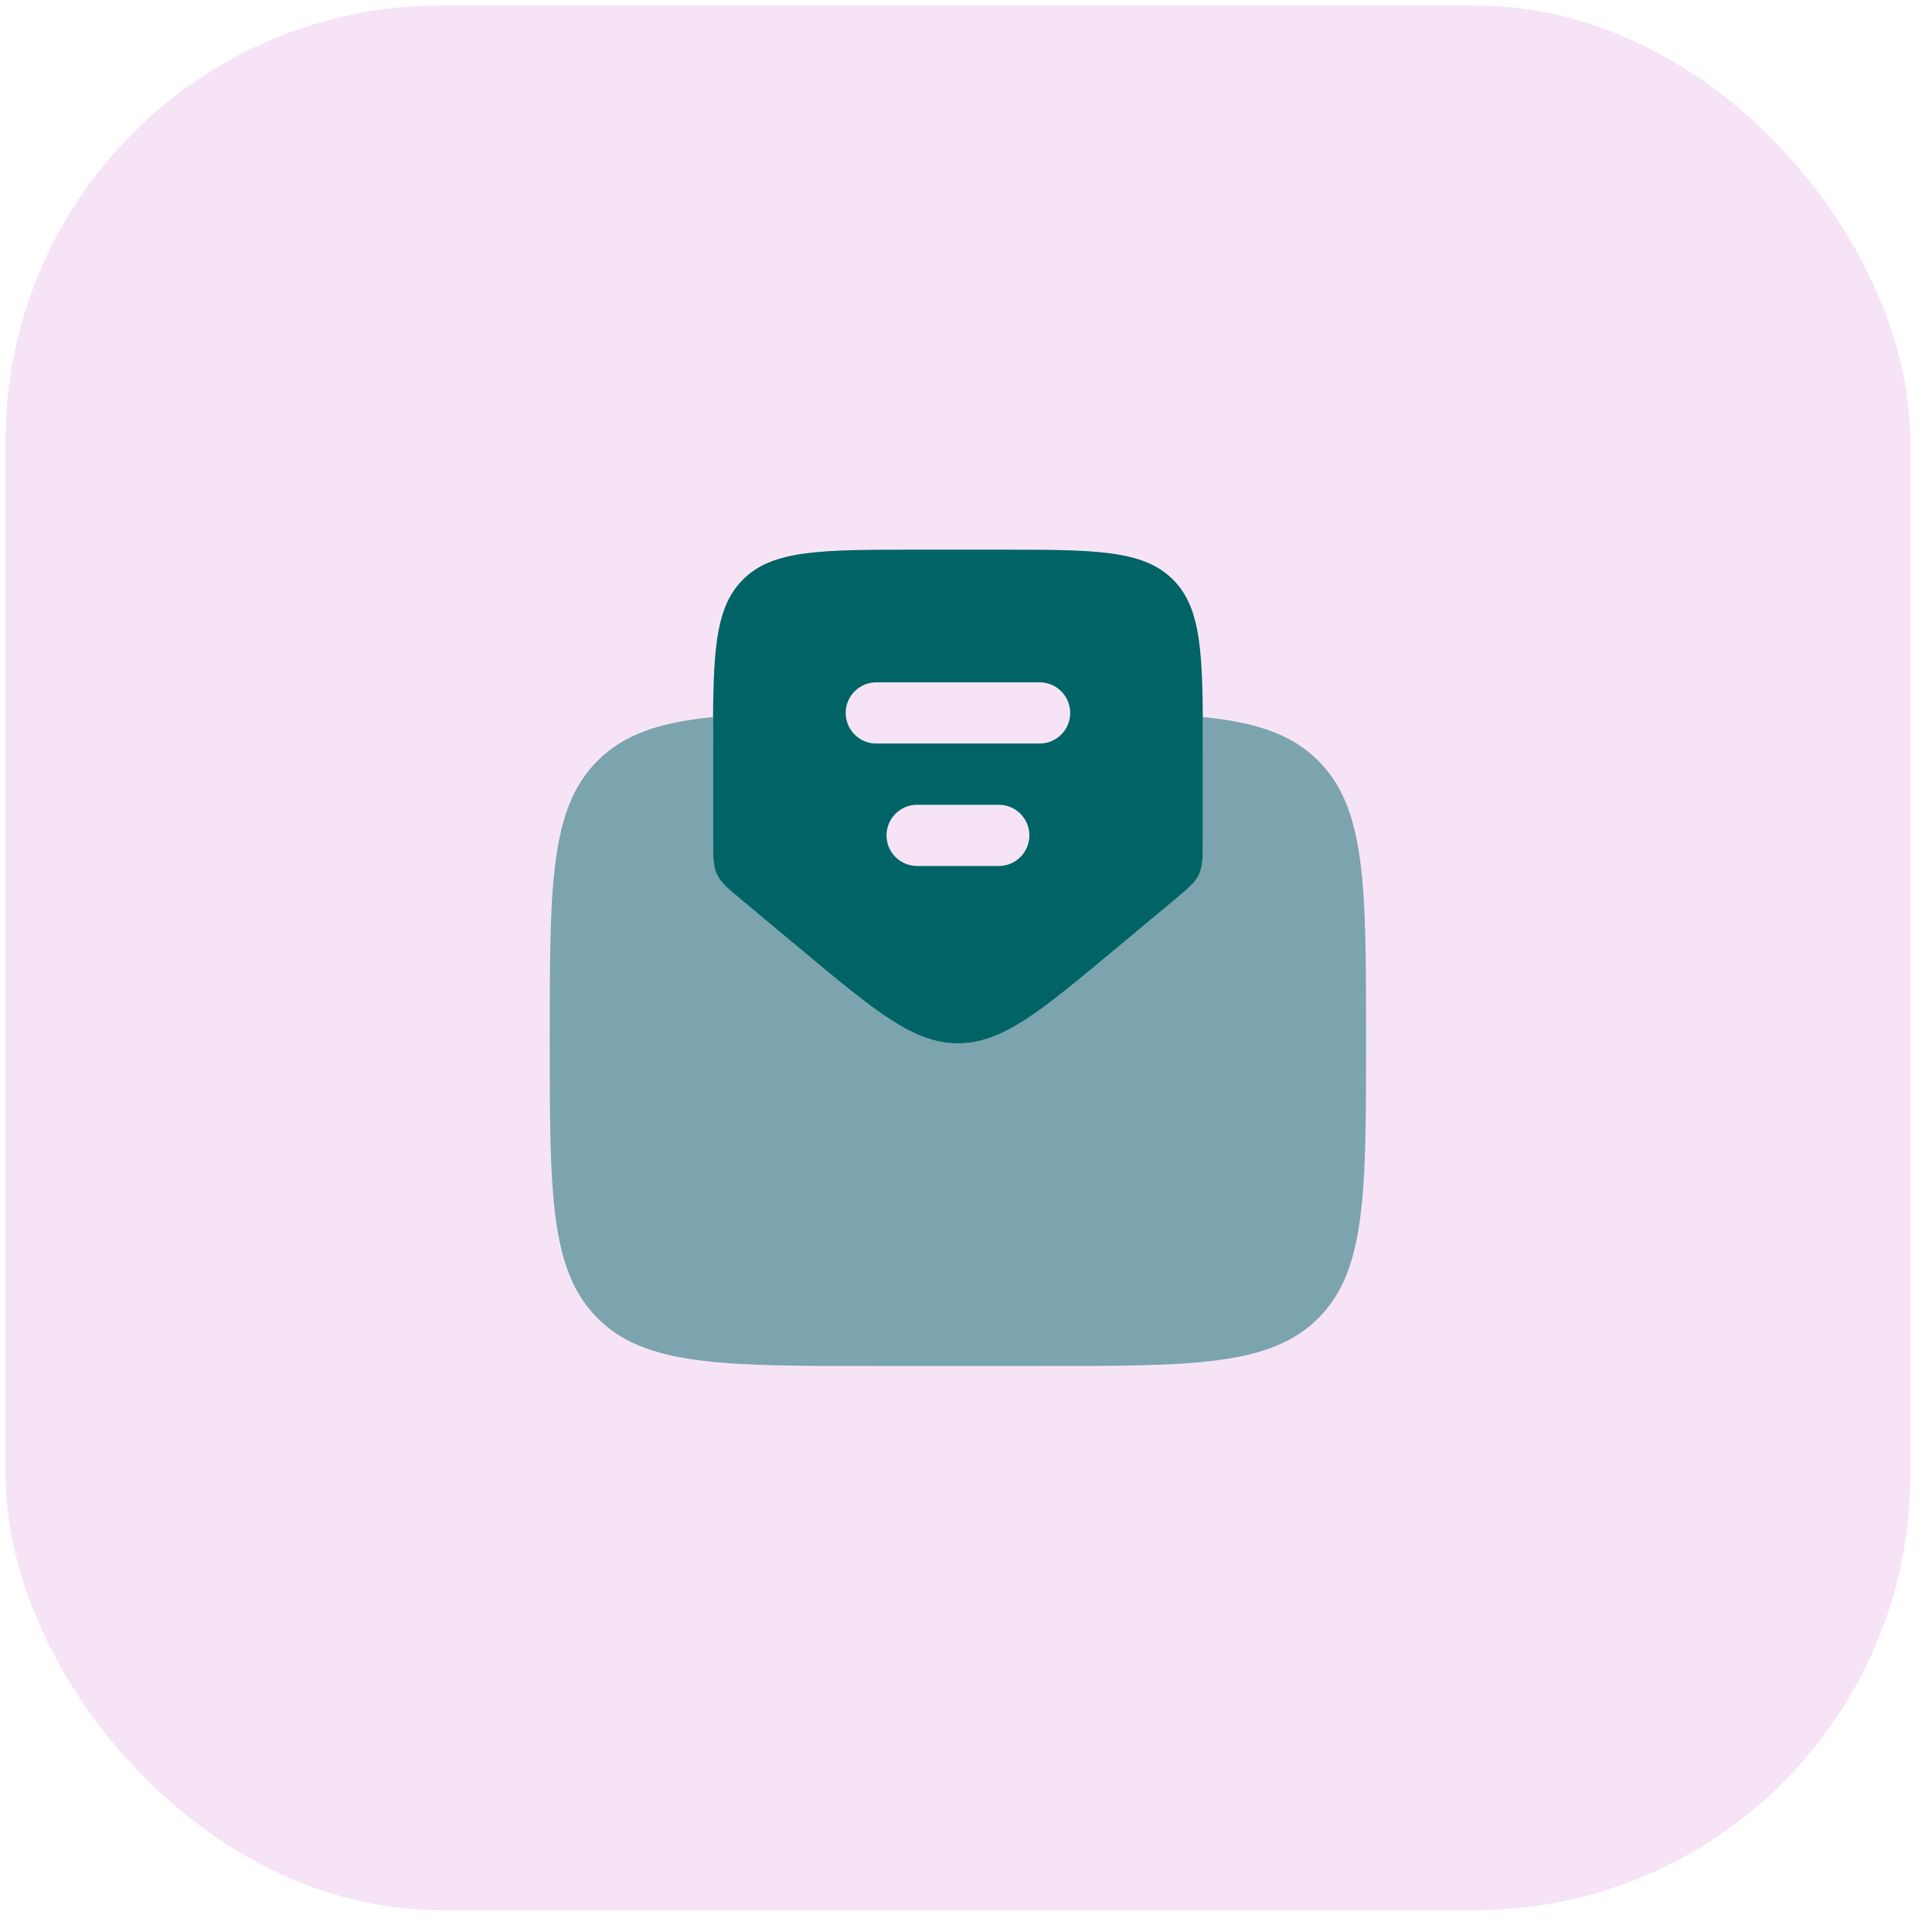 <svg width="71" height="71" viewBox="0 0 71 71" fill="none" xmlns="http://www.w3.org/2000/svg">
<rect x="0.203" y="0.2" width="70" height="70" rx="16" fill="#F6E4F6"/>
<path fill-rule="evenodd" clip-rule="evenodd" d="M27.284 33.1L29.443 34.899C32.198 37.195 33.575 38.343 35.204 38.343C36.834 38.343 38.211 37.195 40.966 34.899L43.125 33.1C43.656 32.657 43.921 32.436 44.063 32.134C44.204 31.831 44.204 31.486 44.204 30.795V27.7C44.204 27.219 44.204 26.771 44.202 26.353C44.184 23.696 44.055 22.247 43.106 21.299C42.008 20.2 40.24 20.2 36.704 20.2H33.704C30.169 20.2 28.401 20.2 27.303 21.299C26.354 22.247 26.222 23.696 26.204 26.353C26.202 26.771 26.204 27.219 26.204 27.7V30.795C26.204 31.486 26.204 31.831 26.346 32.134C26.488 32.436 26.753 32.657 27.284 33.1ZM31.079 26.2C31.079 25.579 31.583 25.075 32.204 25.075H38.204C38.825 25.075 39.329 25.579 39.329 26.2C39.329 26.822 38.825 27.325 38.204 27.325H32.204C31.583 27.325 31.079 26.822 31.079 26.2ZM32.579 30.7C32.579 30.079 33.083 29.575 33.704 29.575H36.704C37.325 29.575 37.829 30.079 37.829 30.7C37.829 31.322 37.325 31.825 36.704 31.825H33.704C33.083 31.825 32.579 31.322 32.579 30.7Z" fill="#006466"/>
<path opacity="0.5" d="M29.441 34.898L27.282 33.099C26.752 32.657 26.486 32.436 26.345 32.133C26.203 31.831 26.203 31.485 26.203 30.794V27.7C26.203 27.536 26.203 27.375 26.202 27.219C26.202 26.916 26.201 26.628 26.203 26.352C24.253 26.544 22.94 26.977 21.96 27.957C20.203 29.714 20.203 32.544 20.203 38.201C20.203 43.858 20.203 46.686 21.96 48.444C23.718 50.201 26.546 50.201 32.203 50.201H38.203C43.86 50.201 46.688 50.201 48.446 48.444C50.203 46.686 50.203 43.858 50.203 38.201C50.203 32.544 50.203 29.714 48.446 27.957C47.465 26.977 46.152 26.543 44.2 26.352C44.203 26.77 44.203 27.219 44.203 27.7V30.794C44.203 31.485 44.203 31.831 44.061 32.133C43.92 32.436 43.654 32.657 43.123 33.099L40.965 34.898C38.21 37.194 36.832 38.342 35.203 38.342C33.574 38.342 32.196 37.194 29.441 34.898Z" fill="#006466"/>
</svg>
